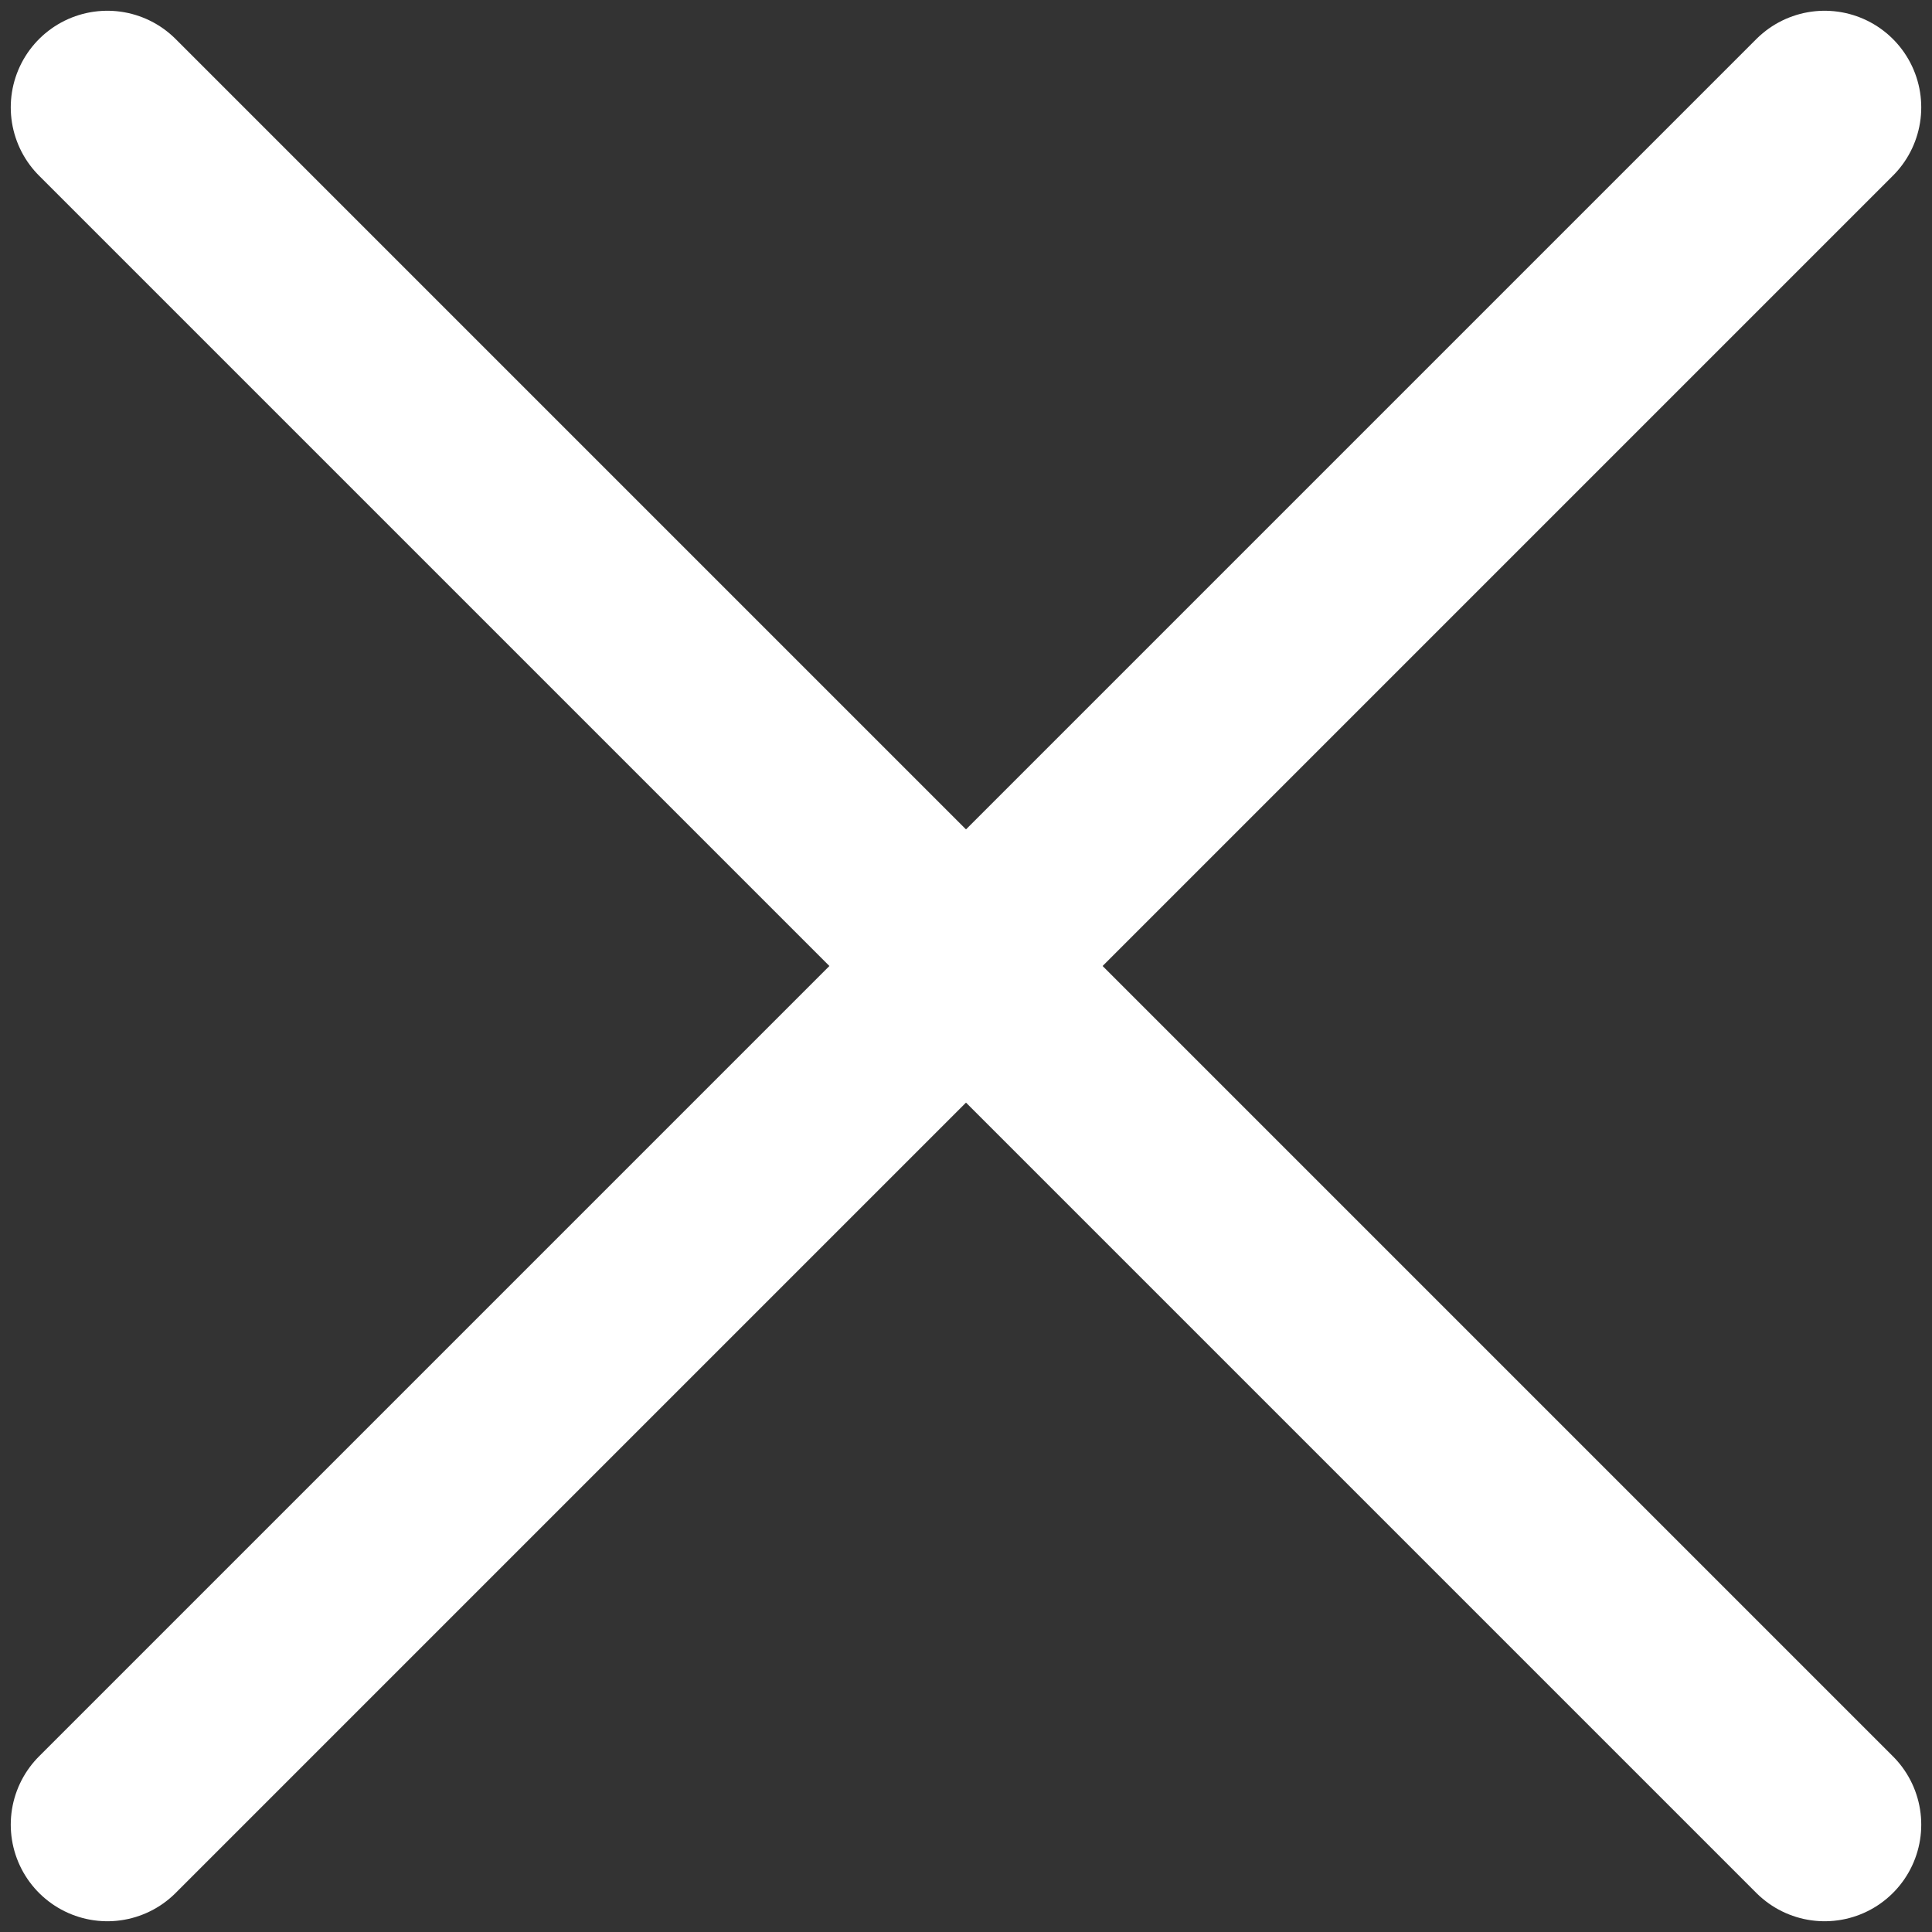 <svg width="30" height="30" viewBox="0 0 30 30" fill="none" xmlns="http://www.w3.org/2000/svg">
<rect x="0" y="0" width="30" height="30" fill="#333333" stroke="none"/>
<g id="&#229;&#133;&#179;&#233;&#151;&#173;">
<path id="Vector" d="M1.667 1.667L28.333 28.333" stroke="white" stroke-width="3" stroke-linecap="round" stroke-linejoin="round"/>
<path id="Vector_2" d="M1.667 28.333L28.333 1.667" stroke="white" stroke-width="3" stroke-linecap="round" stroke-linejoin="round"/>
</g>
</svg>
